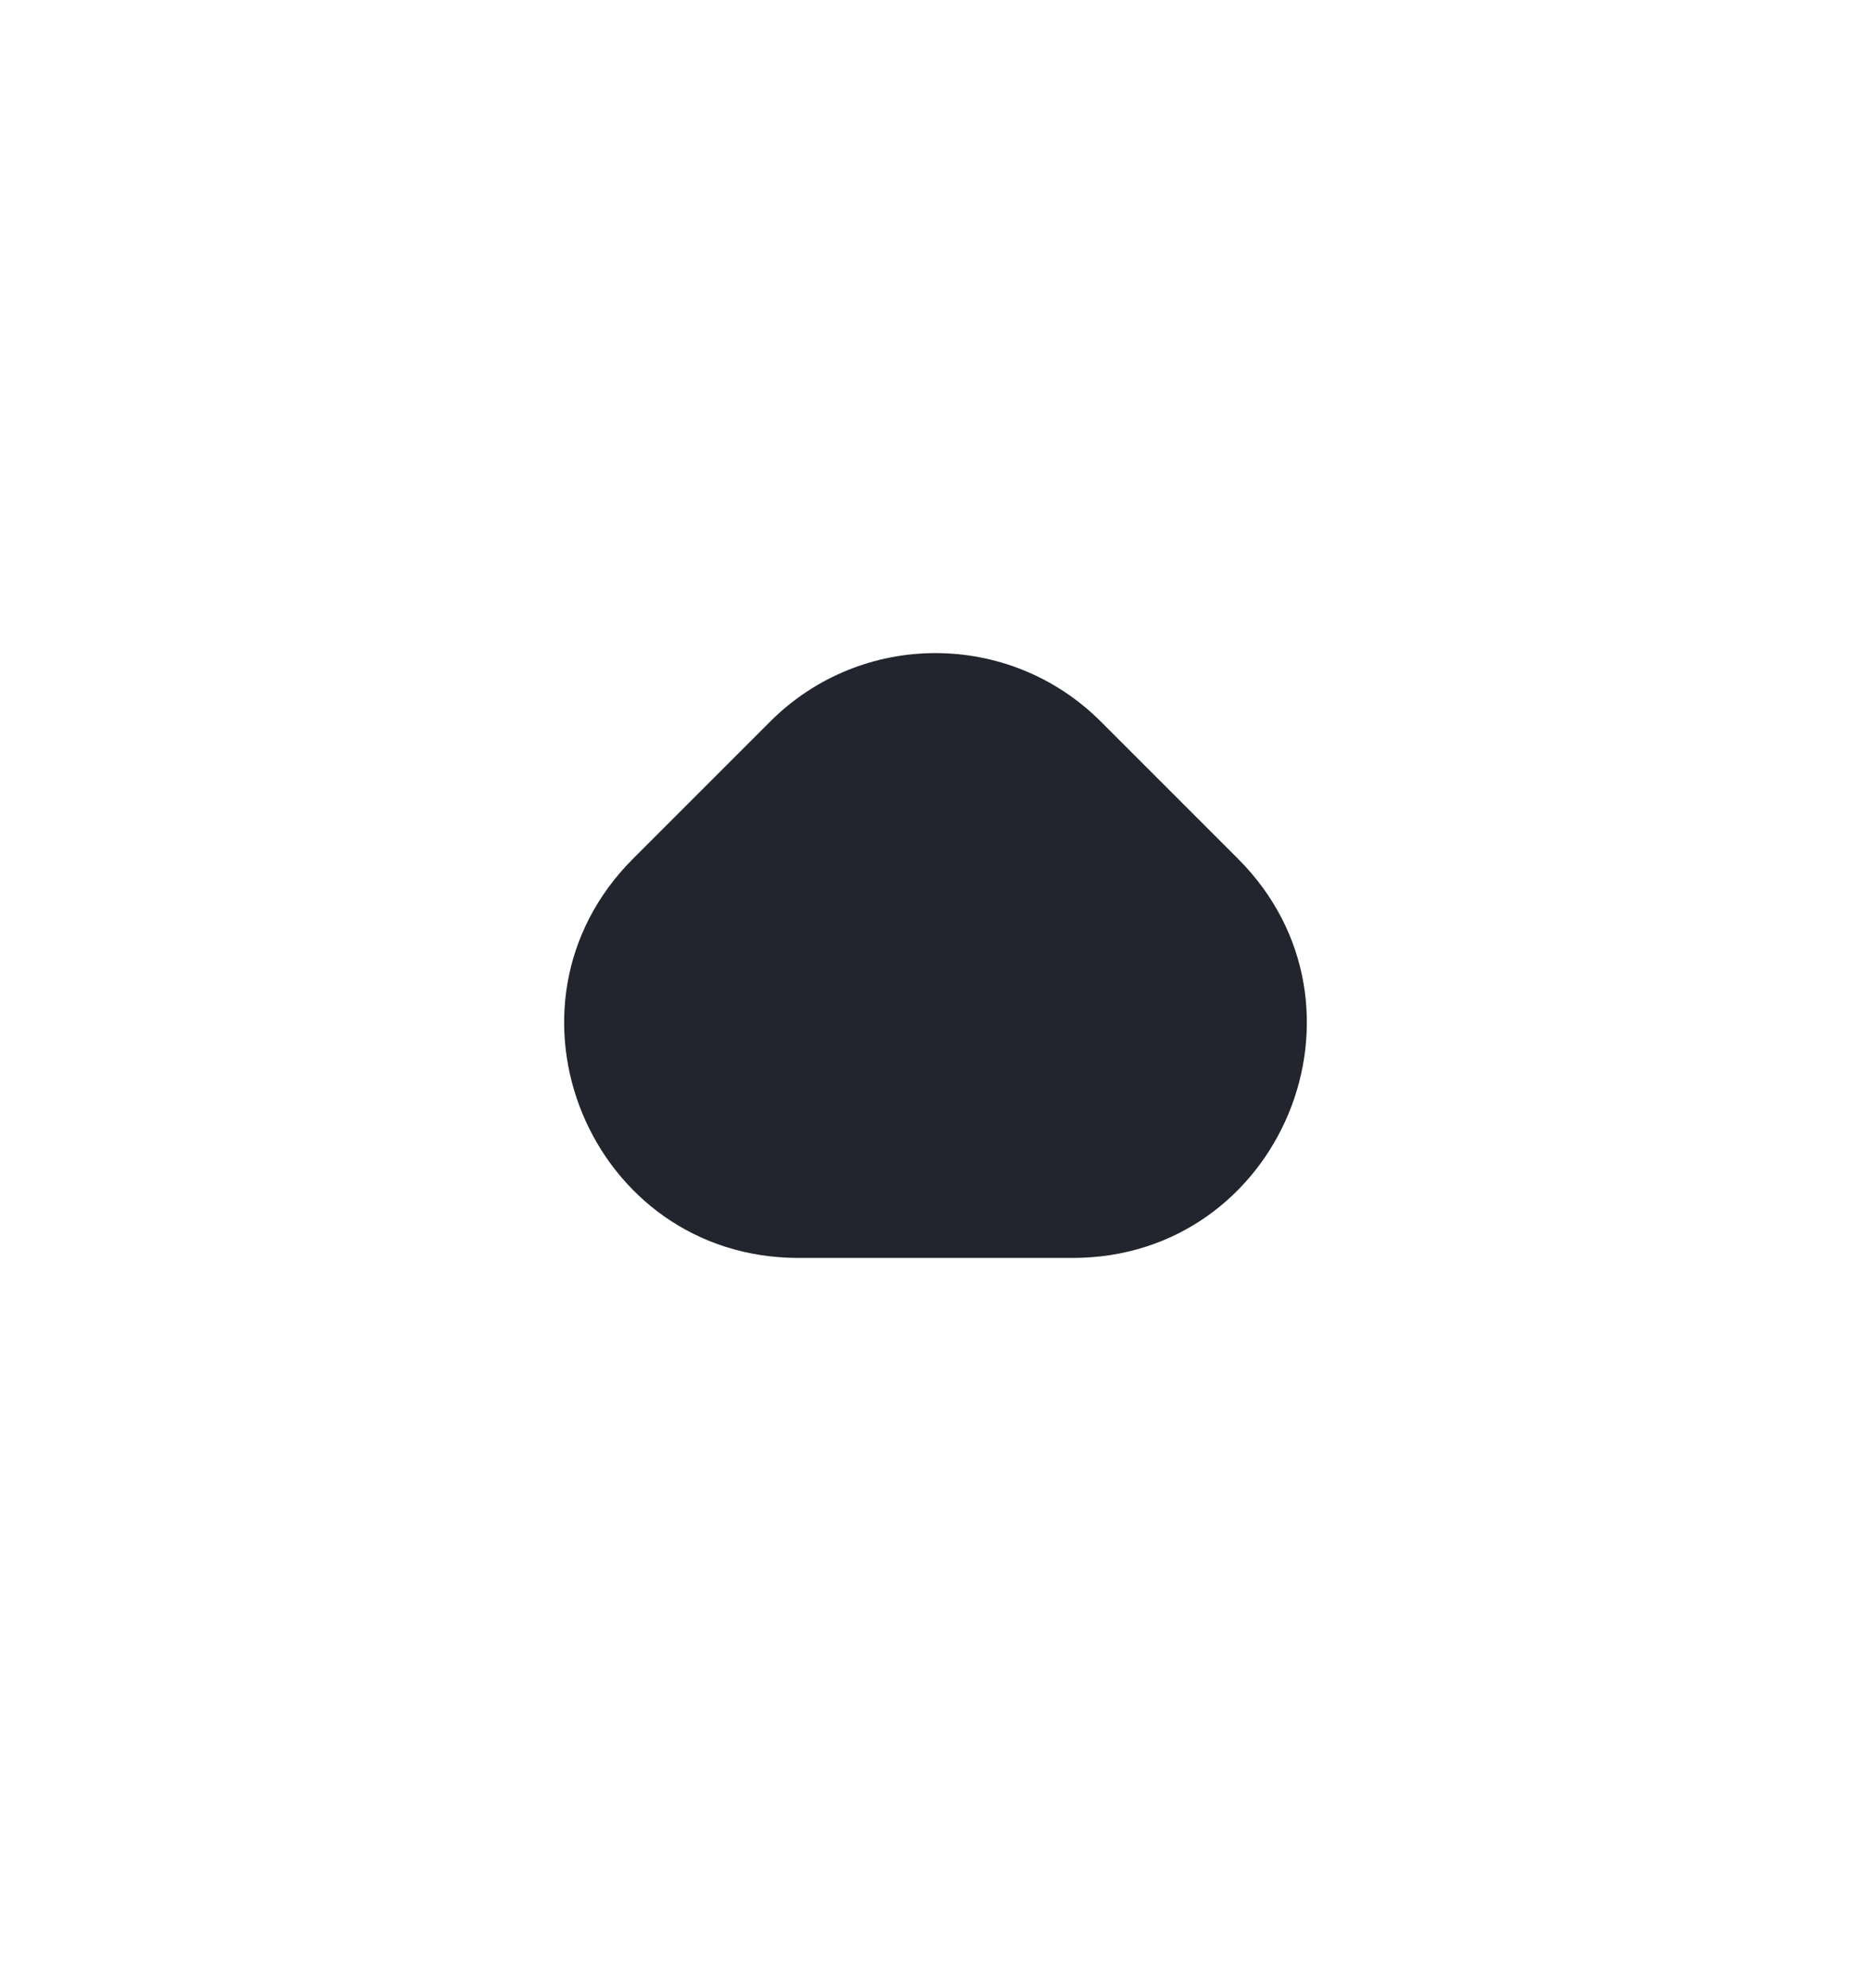 <svg width="16" height="17" viewBox="0 0 16 17" fill="none" xmlns="http://www.w3.org/2000/svg">
<g id="Drop_down">
<path id="&#240;&#159;&#148;&#185;Primary" fill-rule="evenodd" clip-rule="evenodd" d="M6.828 10.756C5.047 10.756 4.154 8.602 5.414 7.342L6.586 6.17C7.367 5.389 8.633 5.389 9.414 6.17L10.586 7.342C11.846 8.602 10.953 10.756 9.172 10.756L6.828 10.756Z" fill="#22252E"/>
</g>
</svg>
